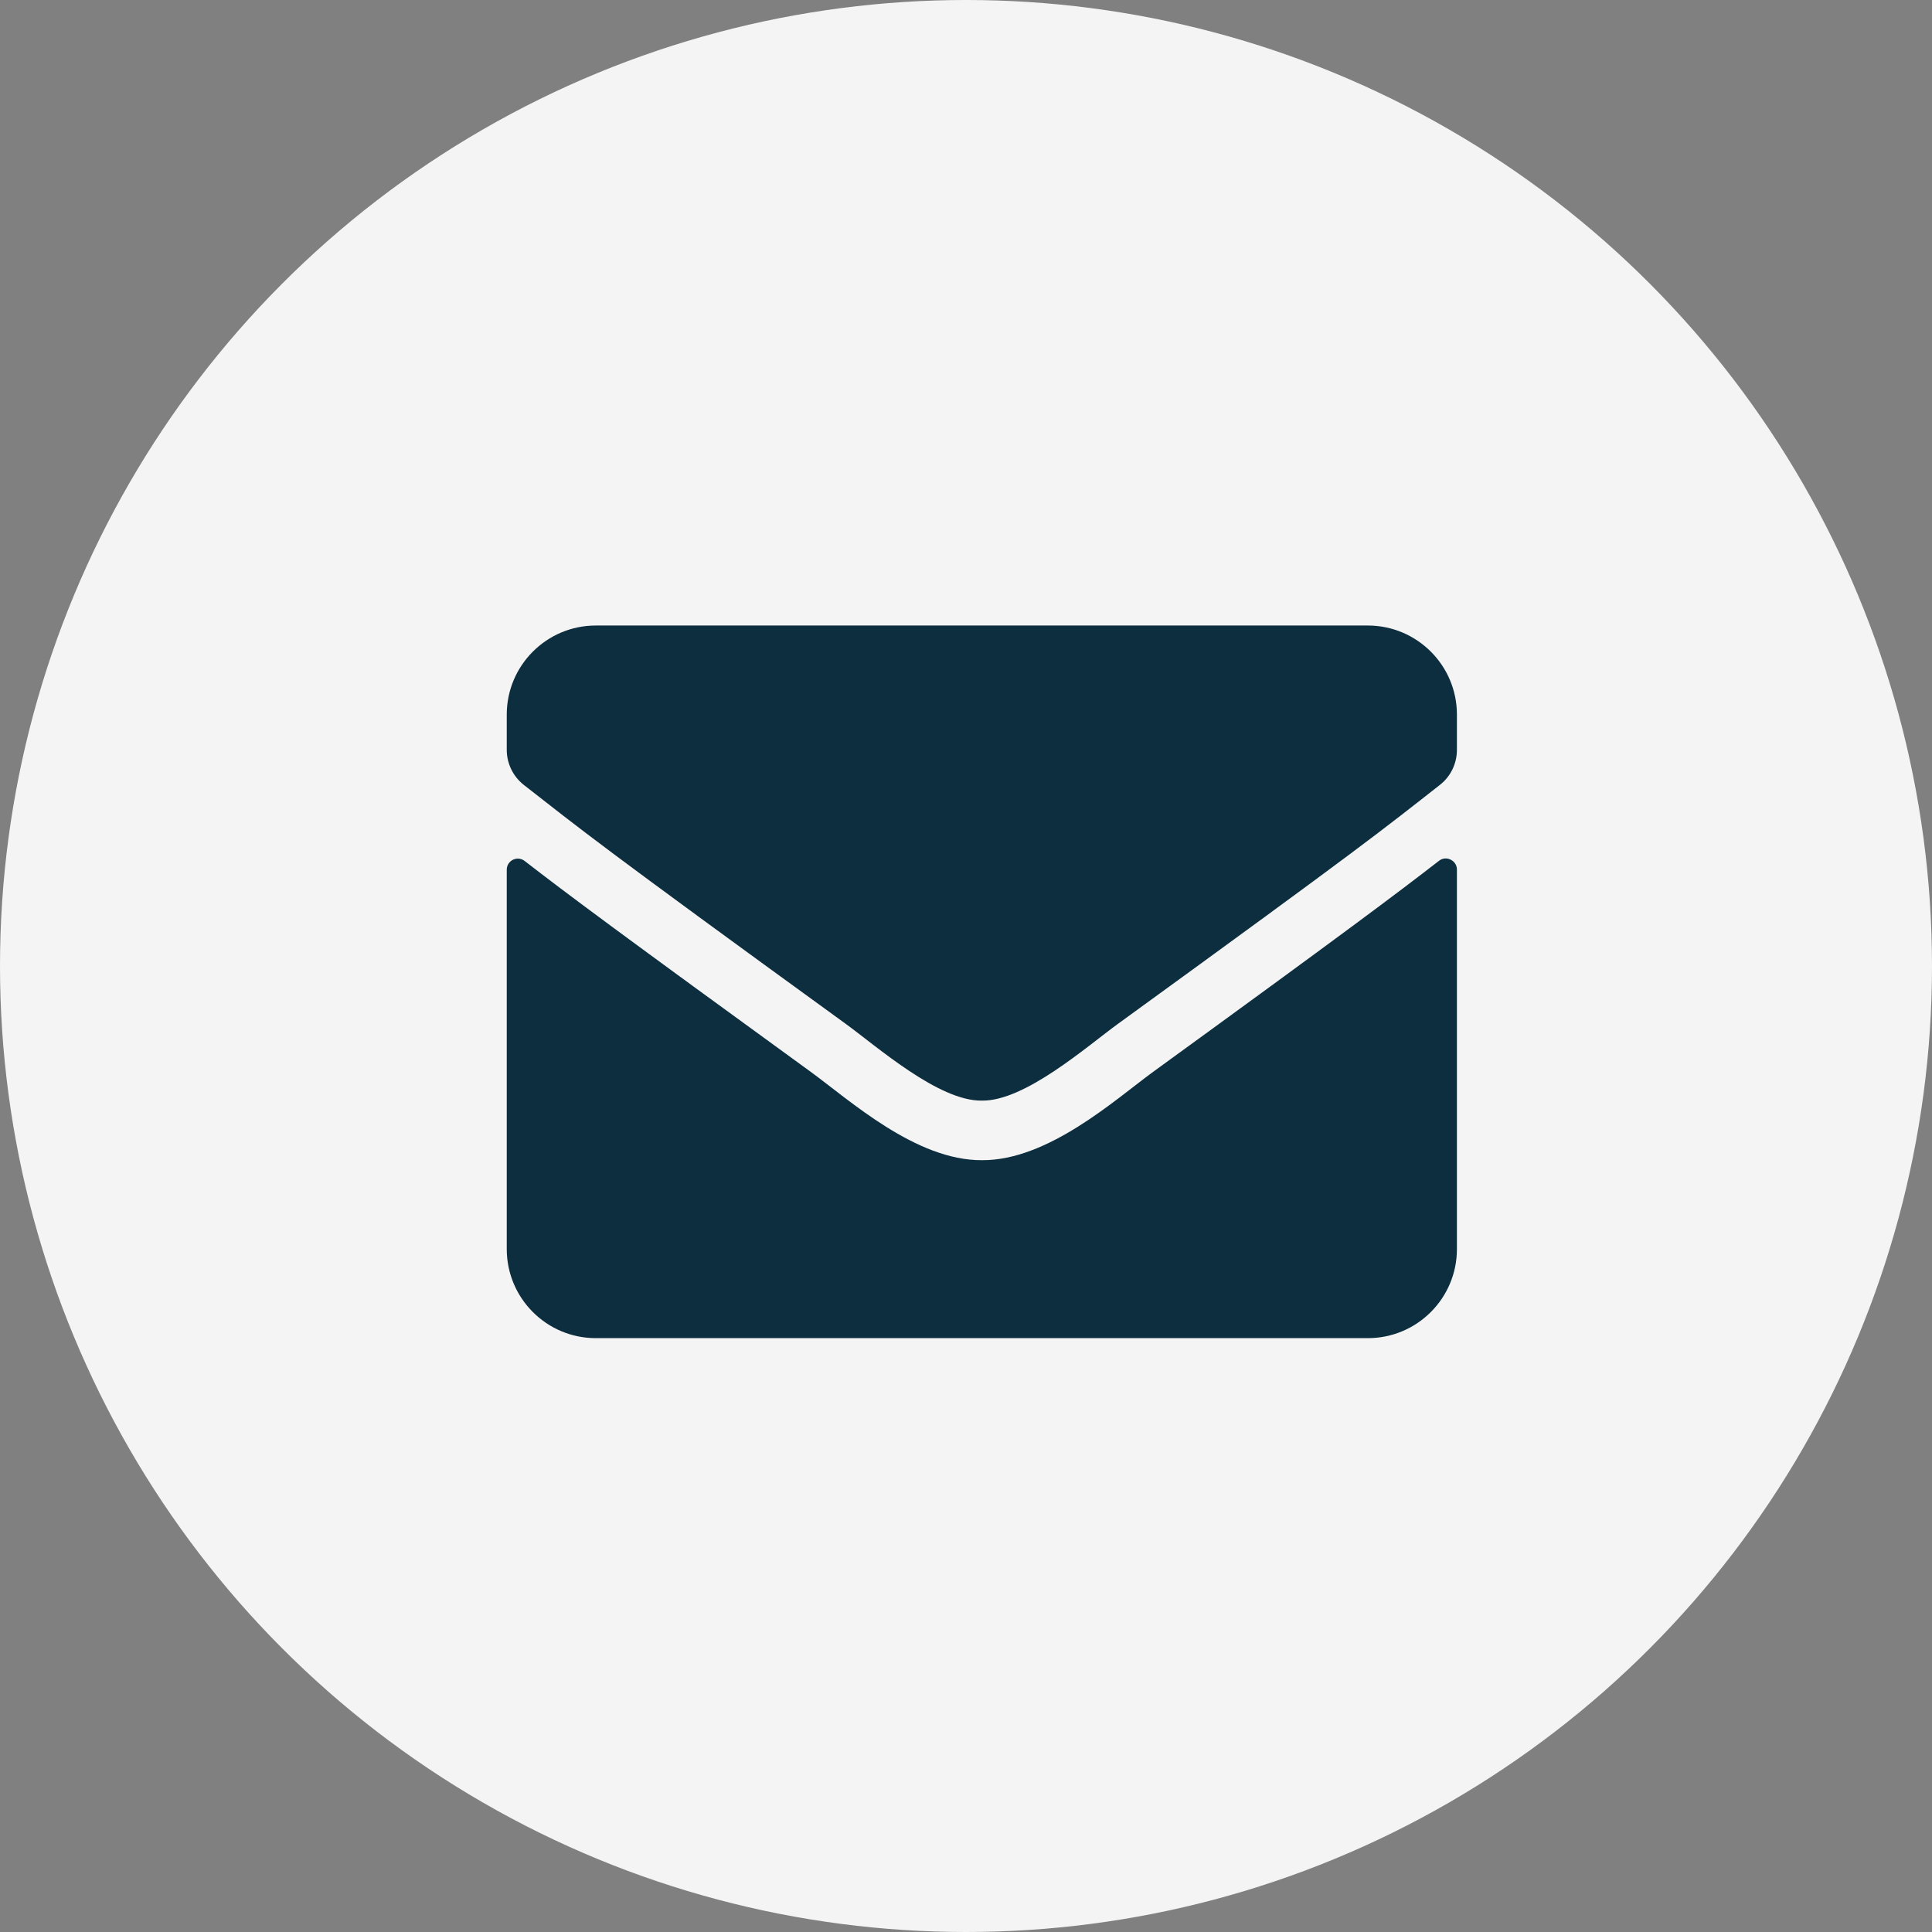 <svg width="61" height="61" viewBox="0 0 61 61" fill="none" xmlns="http://www.w3.org/2000/svg">
<rect x="0" y="0" width="61" height="61" fill="#808080" stroke="none"/>
<circle cx="30.5" cy="30.5" r="30.5" fill="#F4F4F4"/>
<path d="M45.432 27.18C45.66 26.998 46 27.168 46 27.455V39.438C46 40.99 44.74 42.25 43.188 42.25H18.812C17.26 42.25 16 40.99 16 39.438V27.461C16 27.168 16.334 27.004 16.568 27.186C17.881 28.205 19.621 29.5 25.598 33.842C26.834 34.744 28.92 36.643 31 36.631C33.092 36.648 35.219 34.709 36.408 33.842C42.385 29.5 44.119 28.199 45.432 27.18ZM31 34.75C32.359 34.773 34.316 33.039 35.301 32.324C43.076 26.682 43.668 26.189 45.461 24.783C45.801 24.52 46 24.109 46 23.676V22.562C46 21.01 44.74 19.75 43.188 19.75H18.812C17.26 19.75 16 21.01 16 22.562V23.676C16 24.109 16.199 24.514 16.539 24.783C18.332 26.184 18.924 26.682 26.699 32.324C27.684 33.039 29.641 34.773 31 34.75Z" fill="#0D2E3F"/>
</svg>
